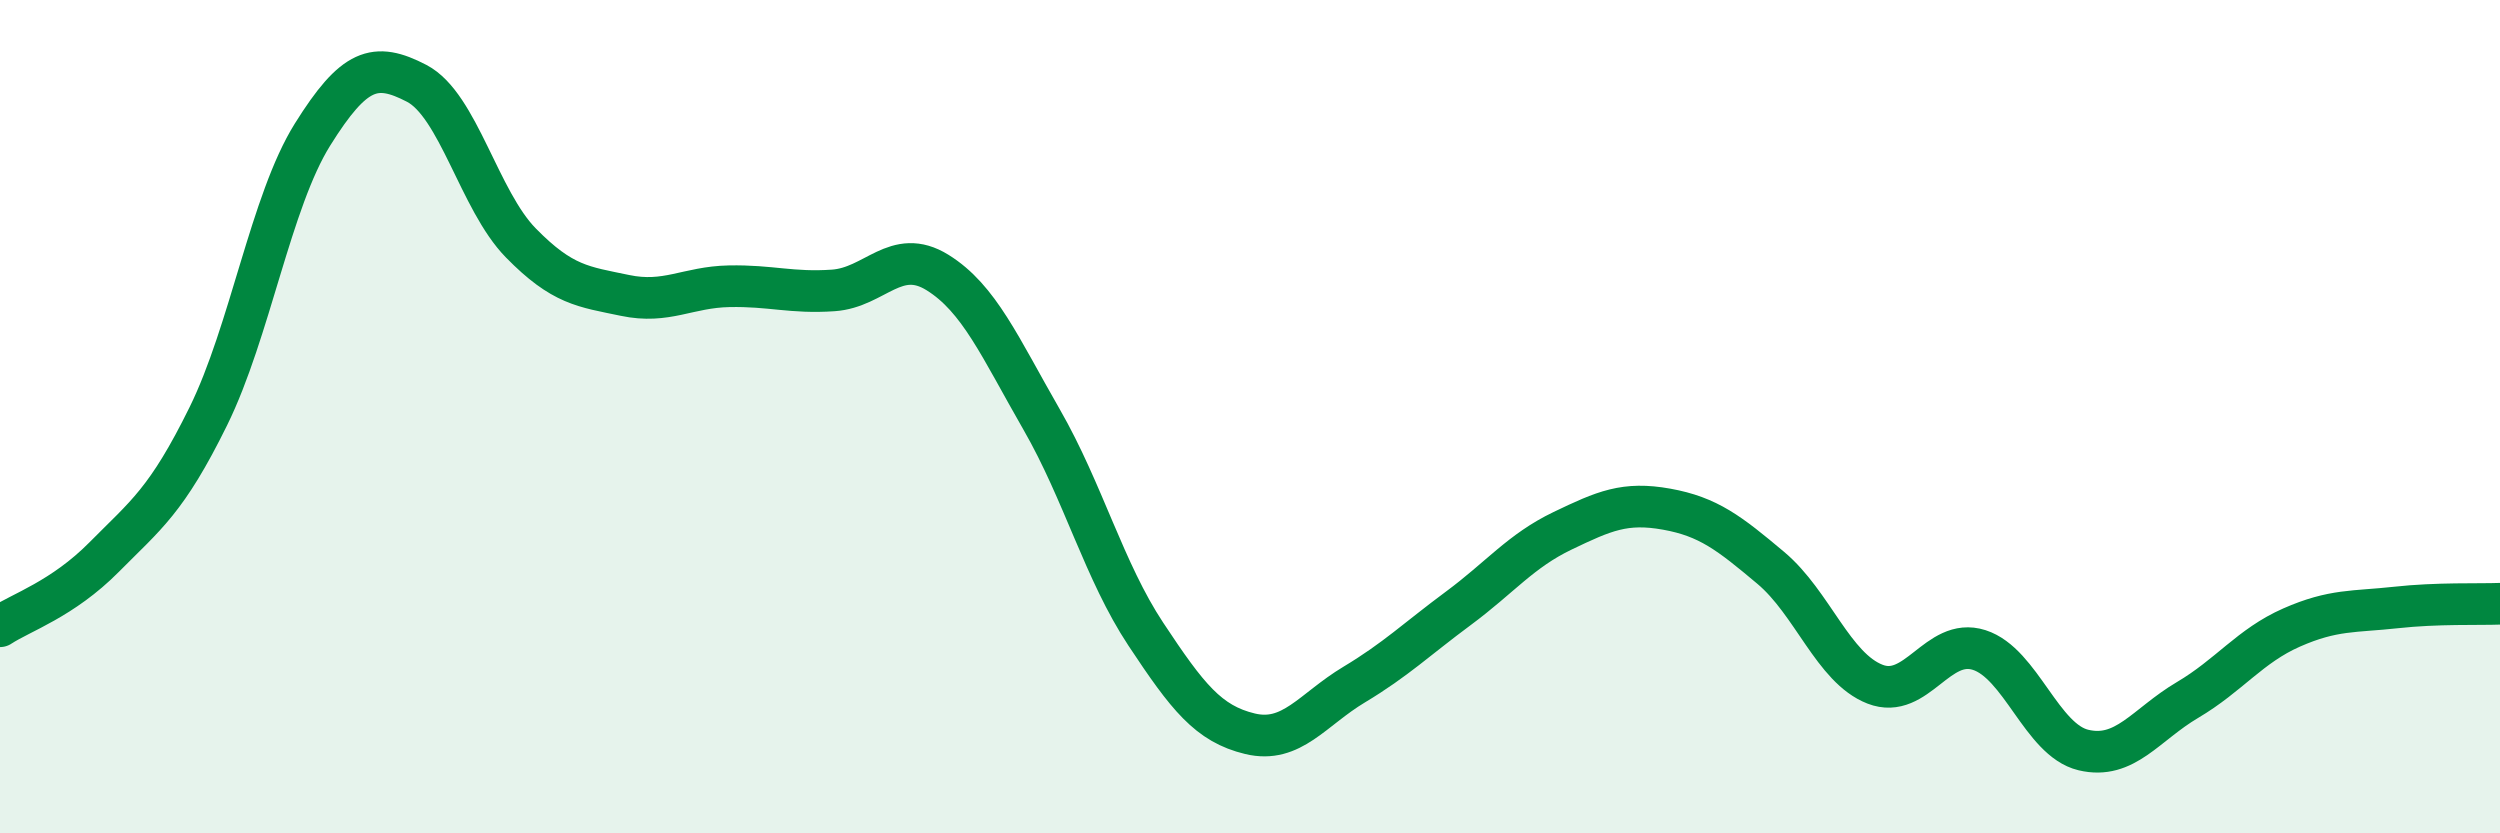 
    <svg width="60" height="20" viewBox="0 0 60 20" xmlns="http://www.w3.org/2000/svg">
      <path
        d="M 0,15.03 C 0.5,14.7 1.5,14.38 2.5,13.37 C 3.5,12.36 4,12.02 5,9.99 C 6,7.96 6.5,4.83 7.5,3.23 C 8.5,1.63 9,1.48 10,2 C 11,2.52 11.5,4.81 12.5,5.83 C 13.5,6.85 14,6.88 15,7.09 C 16,7.3 16.5,6.89 17.5,6.87 C 18.5,6.85 19,7.04 20,6.97 C 21,6.9 21.5,5.92 22.5,6.54 C 23.5,7.16 24,8.33 25,10.07 C 26,11.81 26.5,13.71 27.5,15.22 C 28.5,16.73 29,17.37 30,17.61 C 31,17.85 31.5,17.03 32.5,16.43 C 33.5,15.83 34,15.34 35,14.6 C 36,13.86 36.5,13.22 37.5,12.74 C 38.5,12.26 39,12.04 40,12.22 C 41,12.4 41.5,12.79 42.5,13.63 C 43.5,14.47 44,16.03 45,16.42 C 46,16.81 46.5,15.28 47.5,15.6 C 48.5,15.92 49,17.76 50,18 C 51,18.24 51.5,17.39 52.5,16.8 C 53.5,16.21 54,15.5 55,15.06 C 56,14.62 56.5,14.69 57.5,14.58 C 58.5,14.47 59.5,14.51 60,14.49L60 20L0 20Z"
        fill="#008740"
        opacity="0.1"
        stroke-linecap="round"
        stroke-linejoin="round"
      />
      <path
        d="M 0,15.03 C 0.5,14.7 1.5,14.38 2.5,13.37 C 3.5,12.36 4,12.02 5,9.99 C 6,7.96 6.5,4.83 7.5,3.23 C 8.5,1.63 9,1.48 10,2 C 11,2.52 11.5,4.81 12.5,5.83 C 13.5,6.85 14,6.88 15,7.09 C 16,7.3 16.5,6.89 17.5,6.87 C 18.5,6.85 19,7.04 20,6.97 C 21,6.9 21.5,5.92 22.5,6.54 C 23.5,7.16 24,8.33 25,10.07 C 26,11.81 26.5,13.71 27.5,15.22 C 28.5,16.73 29,17.37 30,17.61 C 31,17.85 31.5,17.03 32.5,16.43 C 33.5,15.83 34,15.34 35,14.6 C 36,13.86 36.5,13.22 37.5,12.74 C 38.5,12.26 39,12.04 40,12.22 C 41,12.4 41.5,12.79 42.5,13.63 C 43.5,14.47 44,16.03 45,16.42 C 46,16.81 46.5,15.28 47.5,15.6 C 48.5,15.92 49,17.76 50,18 C 51,18.24 51.5,17.39 52.5,16.8 C 53.5,16.21 54,15.5 55,15.06 C 56,14.62 56.5,14.69 57.5,14.58 C 58.5,14.47 59.5,14.51 60,14.49"
        stroke="#008740"
        stroke-width="1"
        fill="none"
        stroke-linecap="round"
        stroke-linejoin="round"
      />
    </svg>
  